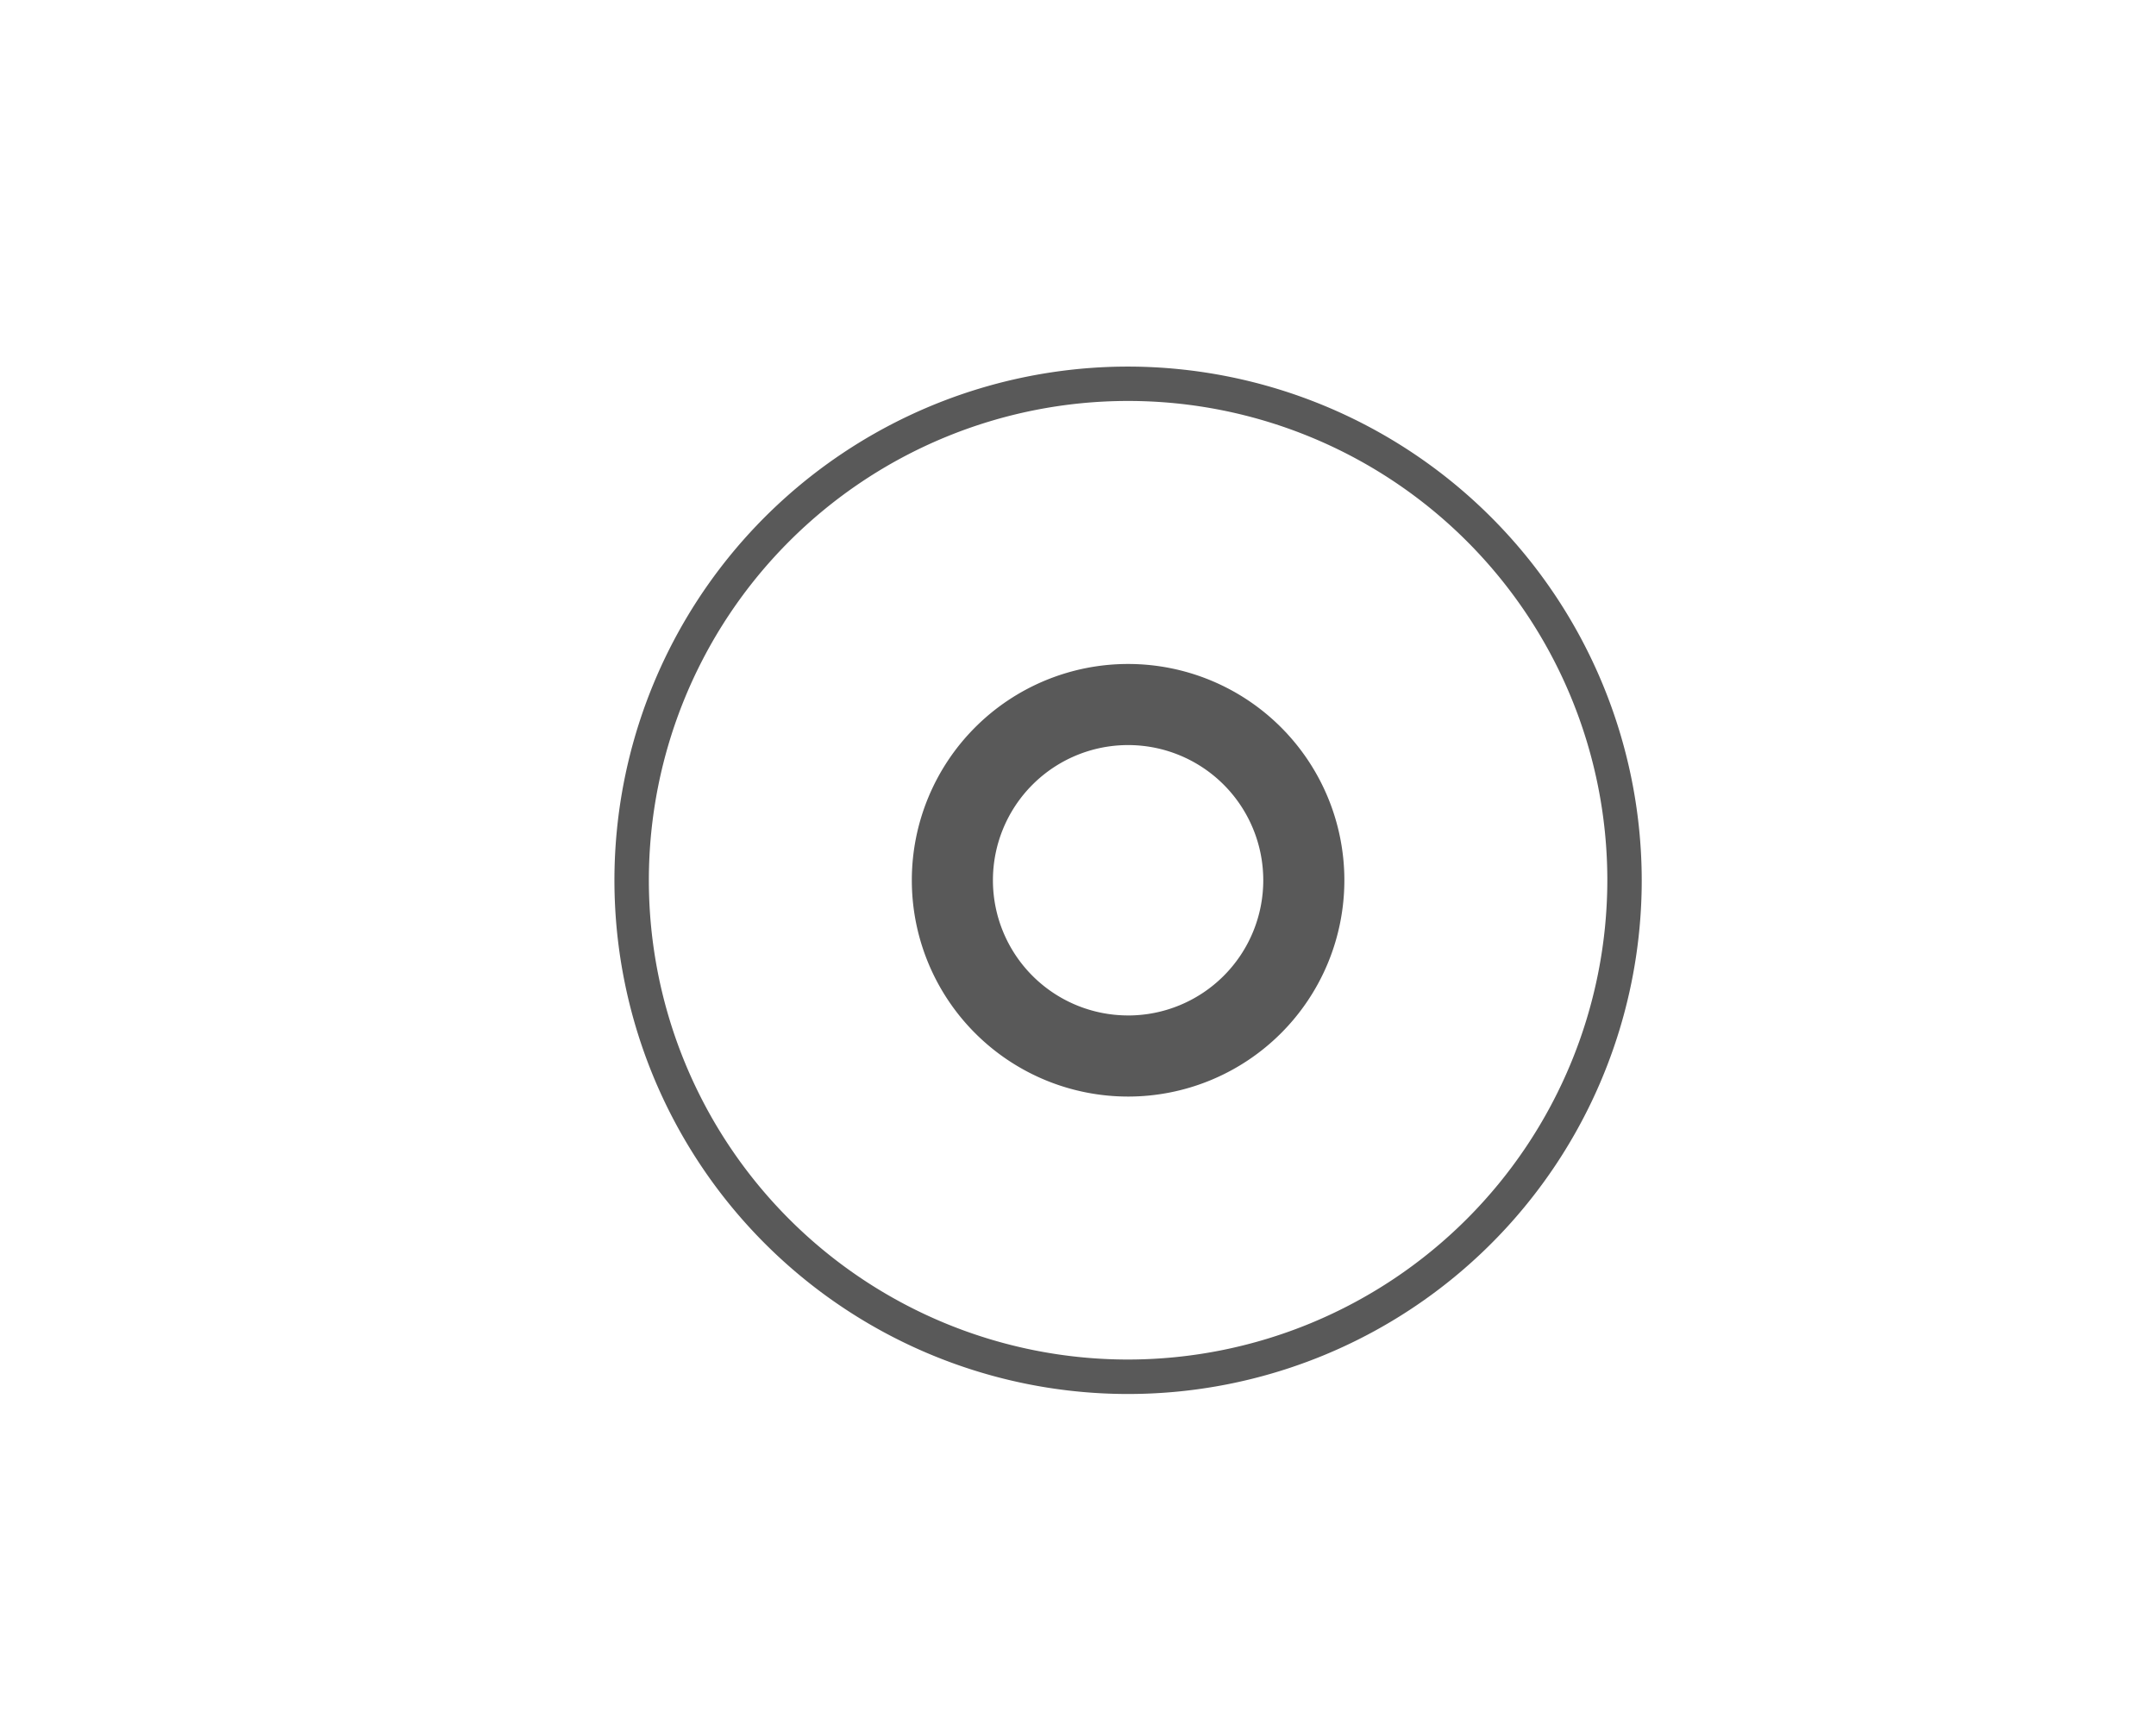 <svg xmlns="http://www.w3.org/2000/svg" width="200" height="160"><g data-name="グループ 2566"><path data-name="パス 6764" d="M0 0h200v160H0z" fill="#fff"/><path data-name="パス 3631" d="M104.647 34.002a47.648 47.648 0 1047.647 47.648 47.7 47.7 0 00-47.647-47.648zm0 92.1a44.456 44.456 0 1144.456-44.456 44.506 44.506 0 01-44.456 44.456z" fill="#595959"/><path data-name="パス 3632" d="M104.647 61.586a20.062 20.062 0 1020.062 20.063 20.063 20.063 0 00-20.062-20.063zm0 32.6a12.539 12.539 0 1112.539-12.539 12.539 12.539 0 01-12.539 12.541z" fill="#595959"/></g></svg>